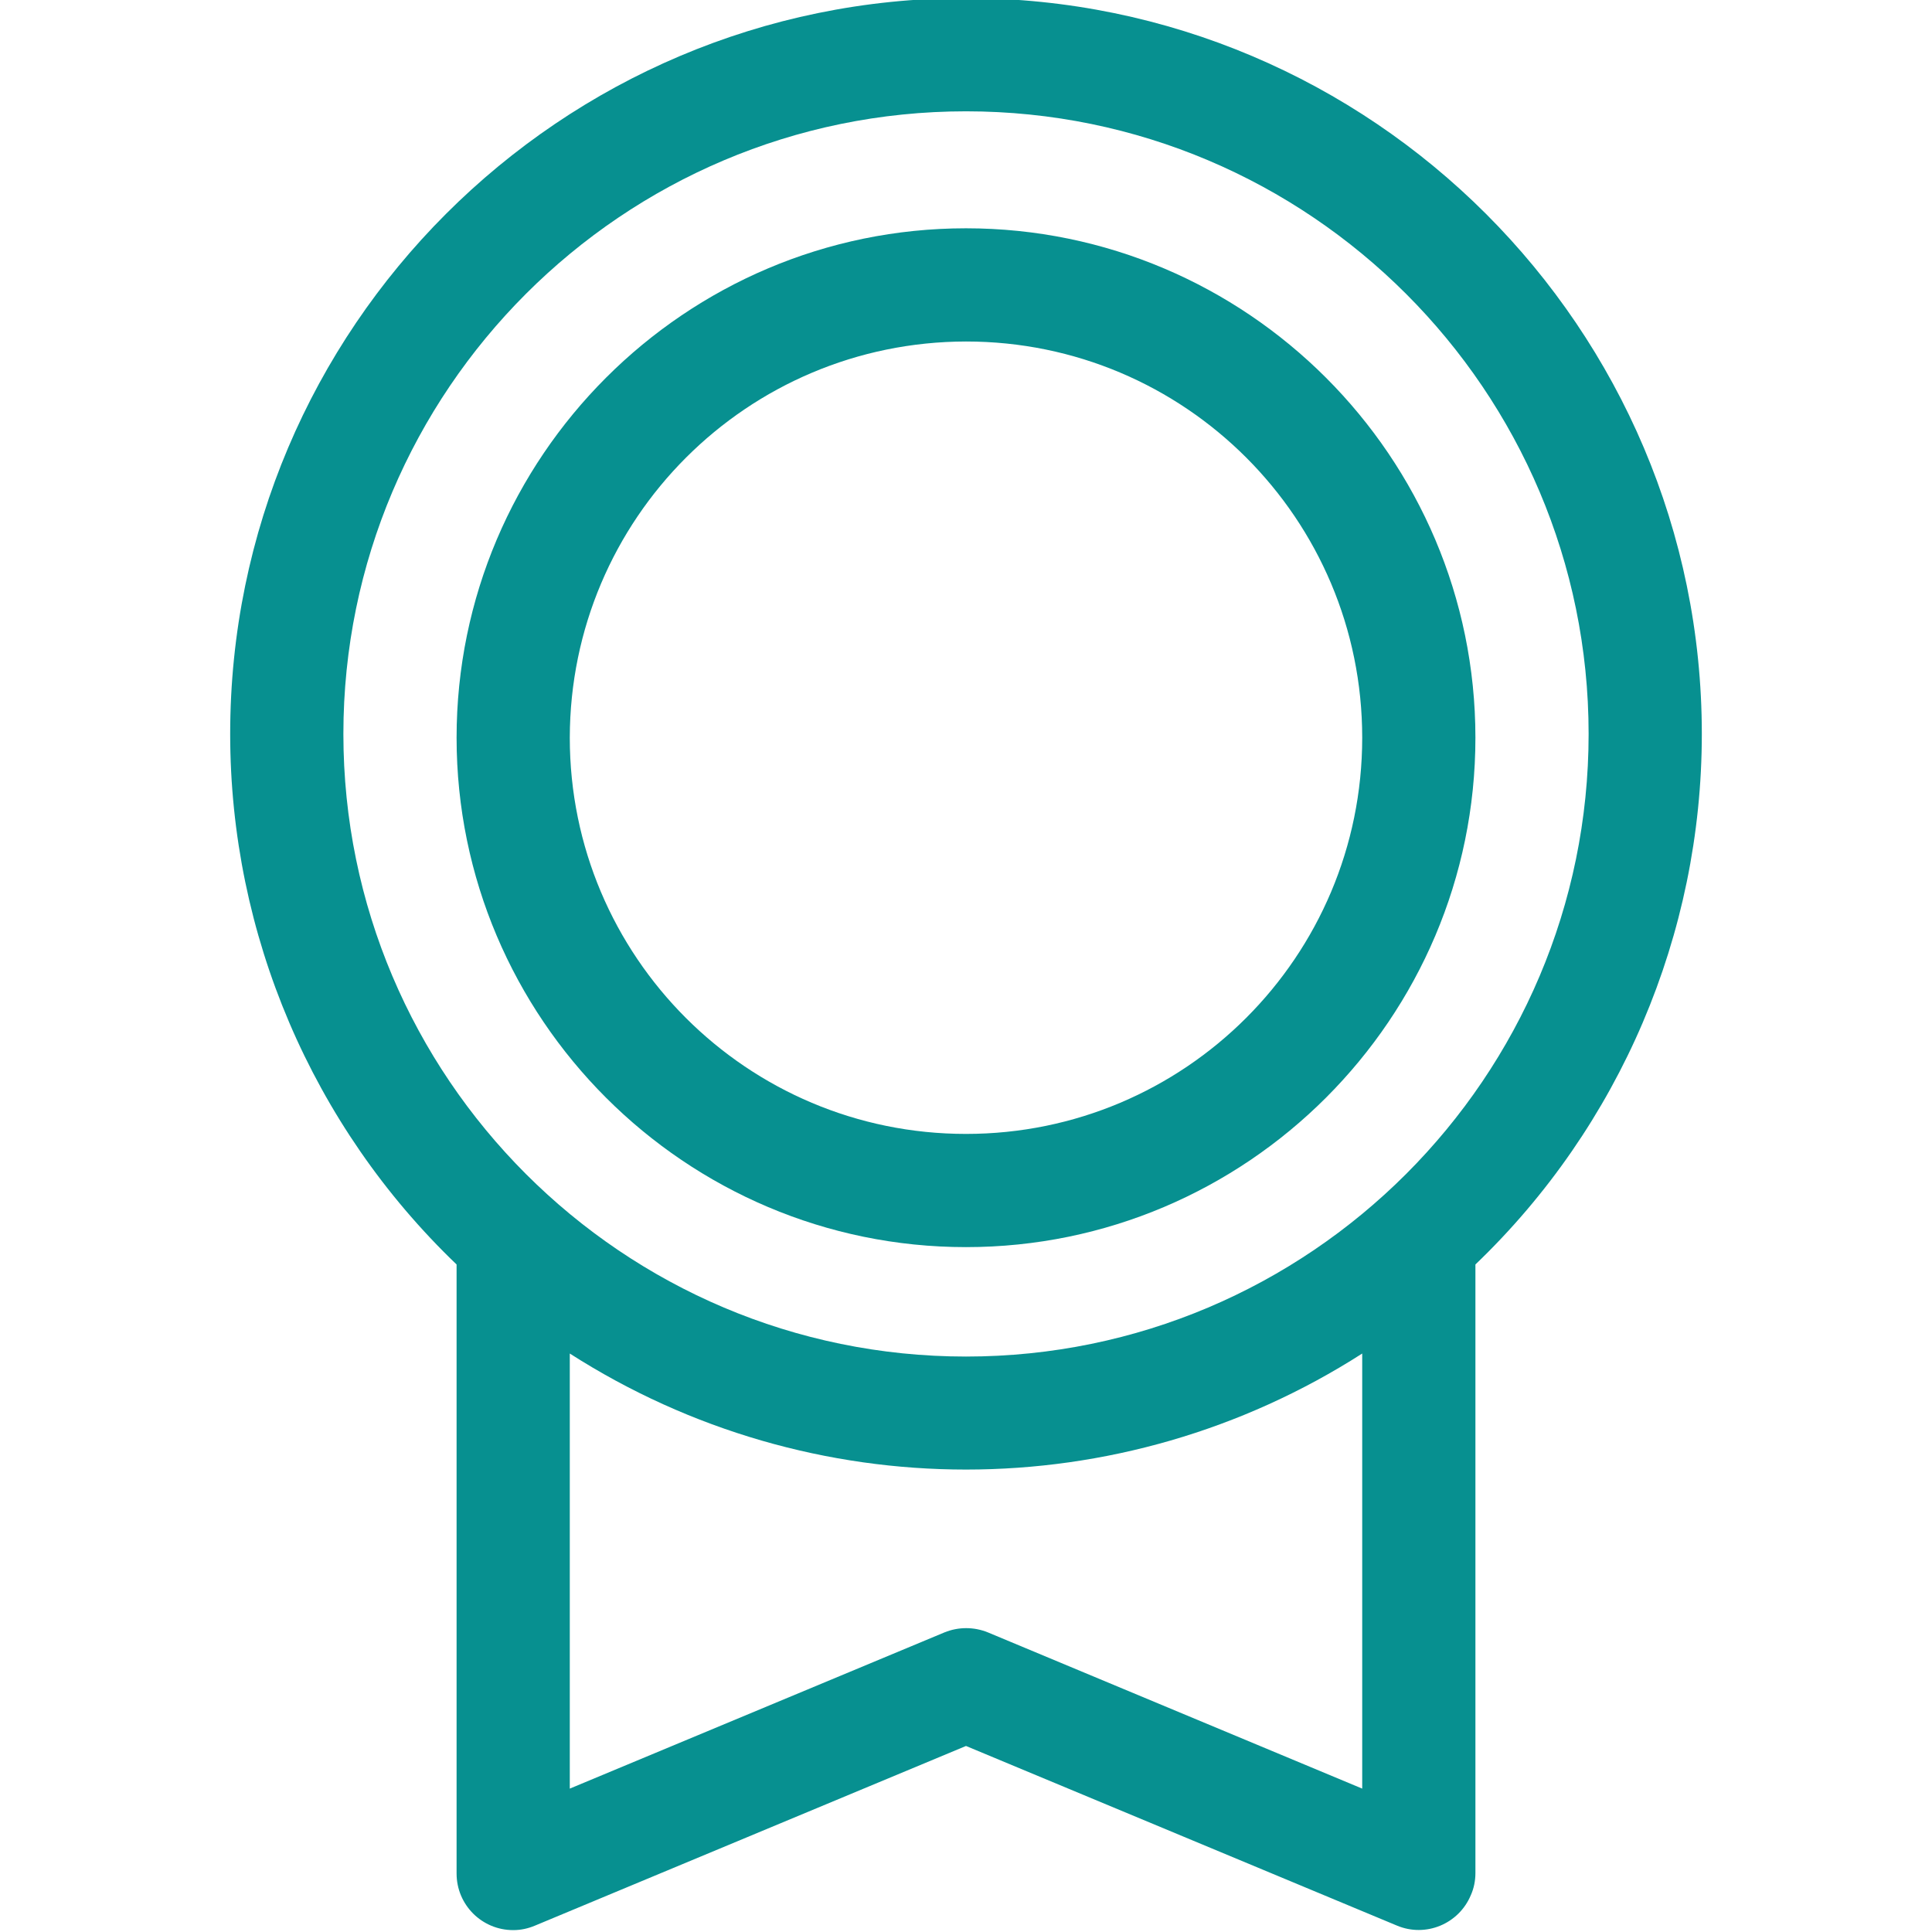 <?xml version="1.0" encoding="utf-8"?>
<!-- Generator: Adobe Illustrator 25.4.1, SVG Export Plug-In . SVG Version: 6.00 Build 0)  -->
<svg version="1.1" id="Layer_1" xmlns="http://www.w3.org/2000/svg" xmlns:xlink="http://www.w3.org/1999/xlink" x="0px" y="0px"
	 width="512px" height="512px" viewBox="0 0 512 512" style="enable-background:new 0 0 512 512;" xml:space="preserve">
<style type="text/css">
	.st0{fill:#079090;}
</style>
<path class="st0" d="M451,194.5c0-107.5-87.5-195-195-195S61,87,61,194.5c0,53.1,21.7,103.9,60,140.6v161.4c0,8.3,6.7,15,15,15
	c2,0,3.9-0.4,5.8-1.2L256,462.7l114.2,47.6c7.6,3.2,16.4-0.4,19.6-8.1c0.8-1.8,1.2-3.8,1.2-5.8V335.1
	C429.3,298.4,451,247.6,451,194.5z M91,194.5c0-91,74-165,165-165s165,74,165,165s-74,165-165,165S91,285.5,91,194.5z M361,474
	l-99.2-41.4c-3.7-1.5-7.8-1.5-11.5,0L151,474V358.7c64,41,146,41,210,0V474z"/>
<path class="st0" d="M256,330.5c74.4,0,135-60.6,135-135s-60.6-135-135-135s-135,60.6-135,135S181.6,330.5,256,330.5z M256,90.5
	c58,0,105,47,105,105s-47,105-105,105s-105-47-105-105l0,0C151.1,137.5,198,90.6,256,90.5z"/>
</svg>
